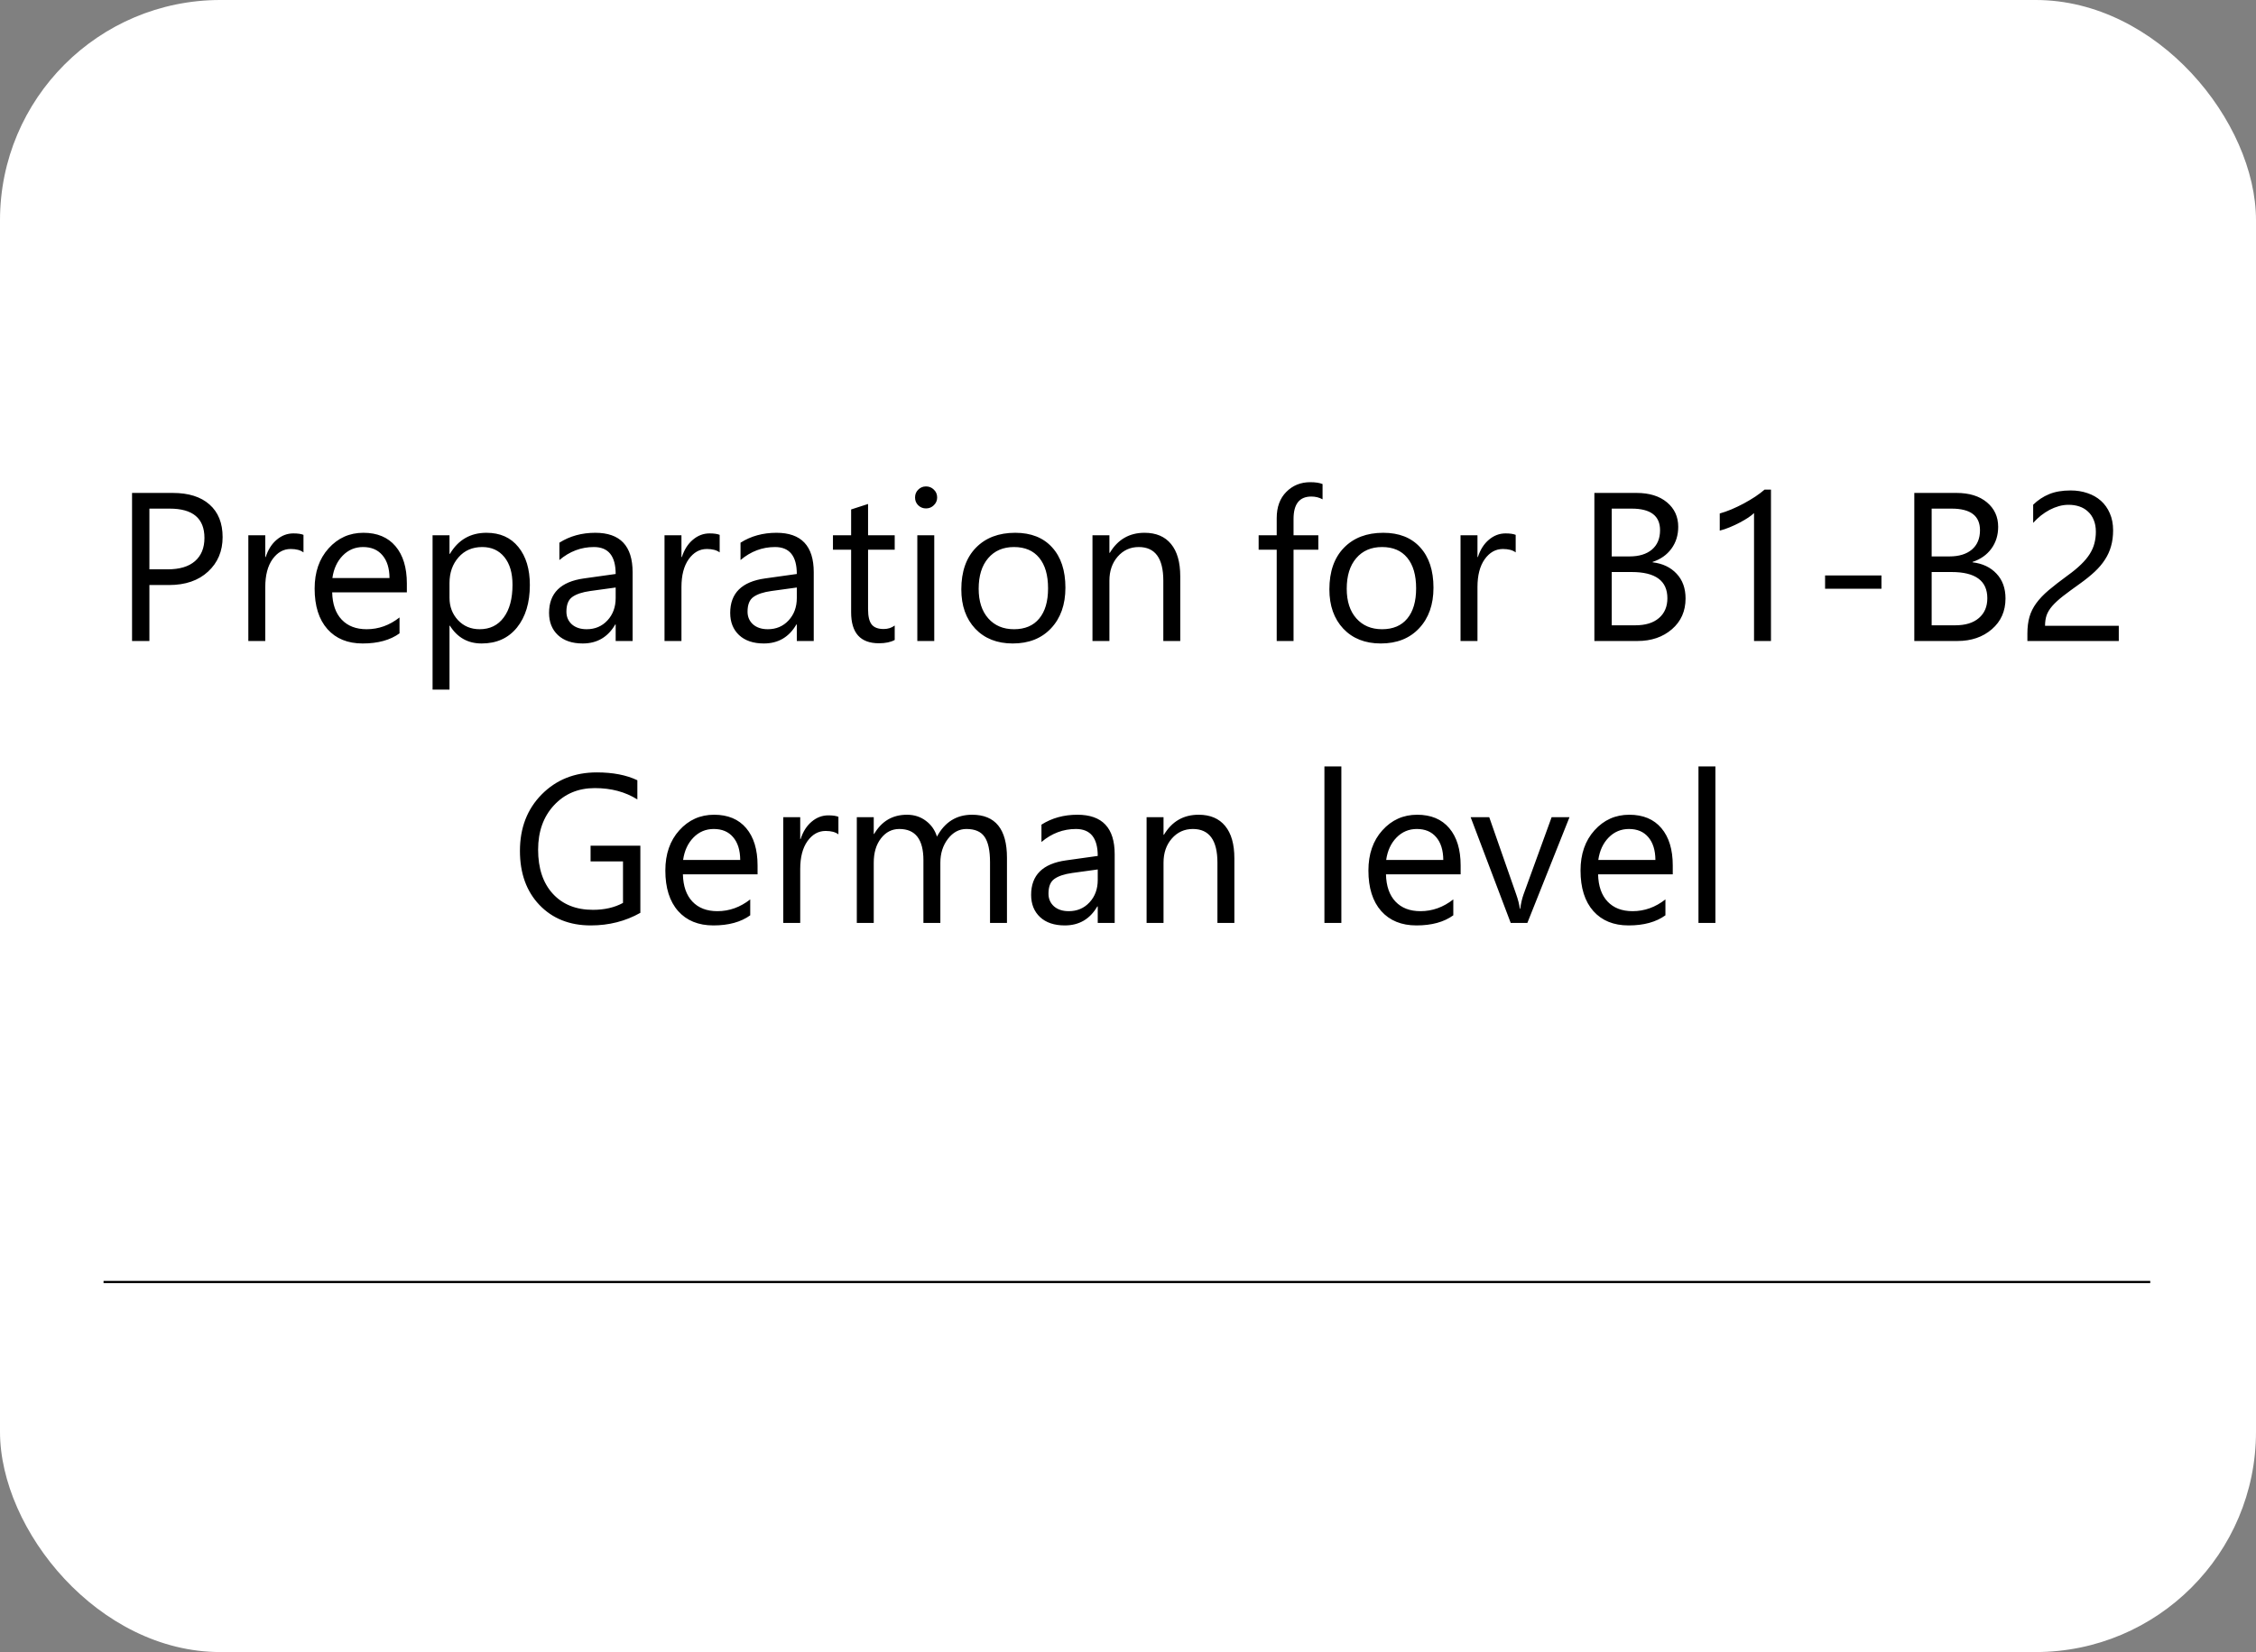<?xml version="1.0" encoding="UTF-8"?> <svg xmlns="http://www.w3.org/2000/svg" width="1024" height="750" viewBox="0 0 1024 750" fill="none"><rect x="0" y="0" width="1024" height="750" fill="#808080" stroke="none"/> <g clip-path="url(#clip0_313_1031)"> <rect width="1024" height="750" rx="100" fill="white"></rect> <path d="M47 582H976" stroke="black"></path> <path d="M67.812 265.594V291H59.938V223.781H78.406C85.594 223.781 91.156 225.531 95.094 229.031C99.062 232.531 101.047 237.469 101.047 243.844C101.047 250.219 98.844 255.438 94.438 259.5C90.062 263.562 84.141 265.594 76.672 265.594H67.812ZM67.812 230.906V258.469H76.062C81.5 258.469 85.641 257.234 88.484 254.766C91.359 252.266 92.797 248.75 92.797 244.219C92.797 235.344 87.547 230.906 77.047 230.906H67.812ZM137.75 250.781C136.406 249.75 134.469 249.234 131.938 249.234C128.656 249.234 125.906 250.781 123.688 253.875C121.5 256.969 120.406 261.188 120.406 266.531V291H112.719V243H120.406V252.891H120.594C121.688 249.516 123.359 246.891 125.609 245.016C127.859 243.109 130.375 242.156 133.156 242.156C135.156 242.156 136.688 242.375 137.75 242.812V250.781ZM184.672 268.922H150.781C150.906 274.266 152.344 278.391 155.094 281.297C157.844 284.203 161.625 285.656 166.438 285.656C171.844 285.656 176.812 283.875 181.344 280.312V287.531C177.125 290.594 171.547 292.125 164.609 292.125C157.828 292.125 152.5 289.953 148.625 285.609C144.75 281.234 142.812 275.094 142.812 267.188C142.812 259.719 144.922 253.641 149.141 248.953C153.391 244.234 158.656 241.875 164.938 241.875C171.219 241.875 176.078 243.906 179.516 247.969C182.953 252.031 184.672 257.672 184.672 264.891V268.922ZM176.797 262.406C176.766 257.969 175.688 254.516 173.562 252.047C171.469 249.578 168.547 248.344 164.797 248.344C161.172 248.344 158.094 249.641 155.562 252.234C153.031 254.828 151.469 258.219 150.875 262.406H176.797ZM204.219 284.062H204.031V313.078H196.344V243H204.031V251.438H204.219C208 245.062 213.531 241.875 220.812 241.875C227 241.875 231.828 244.031 235.297 248.344C238.766 252.625 240.5 258.375 240.5 265.594C240.5 273.625 238.547 280.062 234.641 284.906C230.734 289.719 225.391 292.125 218.609 292.125C212.391 292.125 207.594 289.438 204.219 284.062ZM204.031 264.703V271.406C204.031 275.375 205.312 278.75 207.875 281.531C210.469 284.281 213.75 285.656 217.719 285.656C222.375 285.656 226.016 283.875 228.641 280.312C231.297 276.75 232.625 271.797 232.625 265.453C232.625 260.109 231.391 255.922 228.922 252.891C226.453 249.859 223.109 248.344 218.891 248.344C214.422 248.344 210.828 249.906 208.109 253.031C205.391 256.125 204.031 260.016 204.031 264.703ZM287.141 291H279.453V283.5H279.266C275.922 289.25 271 292.125 264.5 292.125C259.719 292.125 255.969 290.859 253.25 288.328C250.562 285.797 249.219 282.438 249.219 278.25C249.219 269.281 254.5 264.062 265.062 262.594L279.453 260.578C279.453 252.422 276.156 248.344 269.562 248.344C263.781 248.344 258.562 250.312 253.906 254.25V246.375C258.625 243.375 264.062 241.875 270.219 241.875C281.5 241.875 287.141 247.844 287.141 259.781V291ZM279.453 266.719L267.875 268.312C264.312 268.812 261.625 269.703 259.812 270.984C258 272.234 257.094 274.469 257.094 277.688C257.094 280.031 257.922 281.953 259.578 283.453C261.266 284.922 263.5 285.656 266.281 285.656C270.094 285.656 273.234 284.328 275.703 281.672C278.203 278.984 279.453 275.594 279.453 271.5V266.719ZM326.656 250.781C325.312 249.75 323.375 249.234 320.844 249.234C317.562 249.234 314.812 250.781 312.594 253.875C310.406 256.969 309.312 261.188 309.312 266.531V291H301.625V243H309.312V252.891H309.5C310.594 249.516 312.266 246.891 314.516 245.016C316.766 243.109 319.281 242.156 322.062 242.156C324.062 242.156 325.594 242.375 326.656 242.812V250.781ZM369.359 291H361.672V283.5H361.484C358.141 289.25 353.219 292.125 346.719 292.125C341.938 292.125 338.188 290.859 335.469 288.328C332.781 285.797 331.438 282.438 331.438 278.25C331.438 269.281 336.719 264.062 347.281 262.594L361.672 260.578C361.672 252.422 358.375 248.344 351.781 248.344C346 248.344 340.781 250.312 336.125 254.25V246.375C340.844 243.375 346.281 241.875 352.438 241.875C363.719 241.875 369.359 247.844 369.359 259.781V291ZM361.672 266.719L350.094 268.312C346.531 268.812 343.844 269.703 342.031 270.984C340.219 272.234 339.312 274.469 339.312 277.688C339.312 280.031 340.141 281.953 341.797 283.453C343.484 284.922 345.719 285.656 348.5 285.656C352.312 285.656 355.453 284.328 357.922 281.672C360.422 278.984 361.672 275.594 361.672 271.5V266.719ZM406.109 290.531C404.297 291.531 401.906 292.031 398.938 292.031C390.531 292.031 386.328 287.344 386.328 277.969V249.562H378.078V243H386.328V231.281L394.016 228.797V243H406.109V249.562H394.016V276.609C394.016 279.828 394.562 282.125 395.656 283.5C396.75 284.875 398.562 285.562 401.094 285.562C403.031 285.562 404.703 285.031 406.109 283.969V290.531ZM420.312 230.812C418.938 230.812 417.766 230.344 416.797 229.406C415.828 228.469 415.344 227.281 415.344 225.844C415.344 224.406 415.828 223.219 416.797 222.281C417.766 221.312 418.938 220.828 420.312 220.828C421.719 220.828 422.906 221.312 423.875 222.281C424.875 223.219 425.375 224.406 425.375 225.844C425.375 227.219 424.875 228.391 423.875 229.359C422.906 230.328 421.719 230.812 420.312 230.812ZM424.062 291H416.375V243H424.062V291ZM459.688 292.125C452.594 292.125 446.922 289.891 442.672 285.422C438.453 280.922 436.344 274.969 436.344 267.562C436.344 259.5 438.547 253.203 442.953 248.672C447.359 244.141 453.312 241.875 460.812 241.875C467.969 241.875 473.547 244.078 477.547 248.484C481.578 252.891 483.594 259 483.594 266.812C483.594 274.469 481.422 280.609 477.078 285.234C472.766 289.828 466.969 292.125 459.688 292.125ZM460.25 248.344C455.312 248.344 451.406 250.031 448.531 253.406C445.656 256.75 444.219 261.375 444.219 267.281C444.219 272.969 445.672 277.453 448.578 280.734C451.484 284.016 455.375 285.656 460.25 285.656C465.219 285.656 469.031 284.047 471.688 280.828C474.375 277.609 475.719 273.031 475.719 267.094C475.719 261.094 474.375 256.469 471.688 253.219C469.031 249.969 465.219 248.344 460.25 248.344ZM535.719 291H528.031V263.625C528.031 253.438 524.312 248.344 516.875 248.344C513.031 248.344 509.844 249.797 507.312 252.703C504.812 255.578 503.562 259.219 503.562 263.625V291H495.875V243H503.562V250.969H503.75C507.375 244.906 512.625 241.875 519.5 241.875C524.75 241.875 528.766 243.578 531.547 246.984C534.328 250.359 535.719 255.25 535.719 261.656V291ZM600.312 226.688C598.812 225.844 597.109 225.422 595.203 225.422C589.828 225.422 587.141 228.812 587.141 235.594V243H598.391V249.562H587.141V291H579.5V249.562H571.297V243H579.5V235.219C579.5 230.188 580.953 226.219 583.859 223.312C586.766 220.375 590.391 218.906 594.734 218.906C597.078 218.906 598.938 219.188 600.312 219.75V226.688ZM626.75 292.125C619.656 292.125 613.984 289.891 609.734 285.422C605.516 280.922 603.406 274.969 603.406 267.562C603.406 259.5 605.609 253.203 610.016 248.672C614.422 244.141 620.375 241.875 627.875 241.875C635.031 241.875 640.609 244.078 644.609 248.484C648.641 252.891 650.656 259 650.656 266.812C650.656 274.469 648.484 280.609 644.141 285.234C639.828 289.828 634.031 292.125 626.75 292.125ZM627.312 248.344C622.375 248.344 618.469 250.031 615.594 253.406C612.719 256.75 611.281 261.375 611.281 267.281C611.281 272.969 612.734 277.453 615.641 280.734C618.547 284.016 622.438 285.656 627.312 285.656C632.281 285.656 636.094 284.047 638.75 280.828C641.438 277.609 642.781 273.031 642.781 267.094C642.781 261.094 641.438 256.469 638.75 253.219C636.094 249.969 632.281 248.344 627.312 248.344ZM687.969 250.781C686.625 249.75 684.688 249.234 682.156 249.234C678.875 249.234 676.125 250.781 673.906 253.875C671.719 256.969 670.625 261.188 670.625 266.531V291H662.938V243H670.625V252.891H670.812C671.906 249.516 673.578 246.891 675.828 245.016C678.078 243.109 680.594 242.156 683.375 242.156C685.375 242.156 686.906 242.375 687.969 242.812V250.781ZM723.688 291V223.781H742.812C748.625 223.781 753.234 225.203 756.641 228.047C760.047 230.891 761.75 234.594 761.75 239.156C761.75 242.969 760.719 246.281 758.656 249.094C756.594 251.906 753.75 253.906 750.125 255.094V255.281C754.656 255.812 758.281 257.531 761 260.438C763.719 263.312 765.078 267.062 765.078 271.688C765.078 277.438 763.016 282.094 758.891 285.656C754.766 289.219 749.562 291 743.281 291H723.688ZM731.562 230.906V252.609H739.625C743.938 252.609 747.328 251.578 749.797 249.516C752.266 247.422 753.5 244.484 753.5 240.703C753.5 234.172 749.203 230.906 740.609 230.906H731.562ZM731.562 259.688V283.875H742.25C746.875 283.875 750.453 282.781 752.984 280.594C755.547 278.406 756.828 275.406 756.828 271.594C756.828 263.656 751.422 259.688 740.609 259.688H731.562ZM803.844 291H796.156V232.922C795.562 233.516 794.688 234.203 793.531 234.984C792.406 235.734 791.125 236.484 789.688 237.234C788.281 237.984 786.781 238.688 785.188 239.344C783.625 240 782.094 240.516 780.594 240.891V233.109C782.281 232.641 784.062 232.016 785.938 231.234C787.844 230.422 789.703 229.531 791.516 228.562C793.359 227.562 795.094 226.531 796.719 225.469C798.344 224.375 799.75 223.312 800.938 222.281H803.844V291ZM854 267.281H828.406V261.234H854V267.281ZM868.906 291V223.781H888.031C893.844 223.781 898.453 225.203 901.859 228.047C905.266 230.891 906.969 234.594 906.969 239.156C906.969 242.969 905.938 246.281 903.875 249.094C901.812 251.906 898.969 253.906 895.344 255.094V255.281C899.875 255.812 903.5 257.531 906.219 260.438C908.938 263.312 910.297 267.062 910.297 271.688C910.297 277.438 908.234 282.094 904.109 285.656C899.984 289.219 894.781 291 888.5 291H868.906ZM876.781 230.906V252.609H884.844C889.156 252.609 892.547 251.578 895.016 249.516C897.484 247.422 898.719 244.484 898.719 240.703C898.719 234.172 894.422 230.906 885.828 230.906H876.781ZM876.781 259.688V283.875H887.469C892.094 283.875 895.672 282.781 898.203 280.594C900.766 278.406 902.047 275.406 902.047 271.594C902.047 263.656 896.641 259.688 885.828 259.688H876.781ZM951.312 241.406C951.312 239.344 950.984 237.547 950.328 236.016C949.703 234.484 948.828 233.219 947.703 232.219C946.609 231.188 945.312 230.422 943.812 229.922C942.312 229.422 940.688 229.172 938.938 229.172C937.438 229.172 935.969 229.375 934.531 229.781C933.094 230.188 931.688 230.75 930.312 231.469C928.969 232.188 927.656 233.047 926.375 234.047C925.125 235.047 923.953 236.156 922.859 237.375V229.125C925.016 227.031 927.422 225.438 930.078 224.344C932.766 223.219 936.031 222.656 939.875 222.656C942.625 222.656 945.172 223.062 947.516 223.875C949.859 224.656 951.891 225.812 953.609 227.344C955.328 228.875 956.672 230.766 957.641 233.016C958.641 235.266 959.141 237.844 959.141 240.75C959.141 243.406 958.828 245.812 958.203 247.969C957.609 250.125 956.688 252.156 955.438 254.062C954.219 255.969 952.672 257.797 950.797 259.547C948.922 261.297 946.719 263.078 944.188 264.891C941.031 267.141 938.422 269.062 936.359 270.656C934.328 272.25 932.703 273.75 931.484 275.156C930.297 276.531 929.453 277.922 928.953 279.328C928.484 280.703 928.25 282.297 928.25 284.109H961.719V291H920.234V287.672C920.234 284.797 920.547 282.266 921.172 280.078C921.797 277.891 922.828 275.812 924.266 273.844C925.703 271.875 927.578 269.906 929.891 267.938C932.234 265.969 935.094 263.75 938.469 261.281C940.906 259.531 942.938 257.859 944.562 256.266C946.219 254.672 947.547 253.078 948.547 251.484C949.547 249.891 950.25 248.281 950.656 246.656C951.094 245 951.312 243.25 951.312 241.406ZM290.656 414.406C283.906 418.219 276.406 420.125 268.156 420.125C258.562 420.125 250.797 417.031 244.859 410.844C238.953 404.656 236 396.469 236 386.281C236 375.875 239.281 367.344 245.844 360.688C252.438 354 260.781 350.656 270.875 350.656C278.188 350.656 284.328 351.844 289.297 354.219V362.938C283.859 359.5 277.422 357.781 269.984 357.781C262.453 357.781 256.281 360.375 251.469 365.562C246.656 370.75 244.25 377.469 244.25 385.719C244.25 394.219 246.484 400.906 250.953 405.781C255.422 410.625 261.484 413.047 269.141 413.047C274.391 413.047 278.938 412 282.781 409.906V391.062H268.062V383.938H290.656V414.406ZM343.859 396.922H309.969C310.094 402.266 311.531 406.391 314.281 409.297C317.031 412.203 320.812 413.656 325.625 413.656C331.031 413.656 336 411.875 340.531 408.312V415.531C336.312 418.594 330.734 420.125 323.797 420.125C317.016 420.125 311.688 417.953 307.812 413.609C303.938 409.234 302 403.094 302 395.188C302 387.719 304.109 381.641 308.328 376.953C312.578 372.234 317.844 369.875 324.125 369.875C330.406 369.875 335.266 371.906 338.703 375.969C342.141 380.031 343.859 385.672 343.859 392.891V396.922ZM335.984 390.406C335.953 385.969 334.875 382.516 332.75 380.047C330.656 377.578 327.734 376.344 323.984 376.344C320.359 376.344 317.281 377.641 314.75 380.234C312.219 382.828 310.656 386.219 310.062 390.406H335.984ZM380.562 378.781C379.219 377.75 377.281 377.234 374.75 377.234C371.469 377.234 368.719 378.781 366.5 381.875C364.312 384.969 363.219 389.188 363.219 394.531V419H355.531V371H363.219V380.891H363.406C364.5 377.516 366.172 374.891 368.422 373.016C370.672 371.109 373.188 370.156 375.969 370.156C377.969 370.156 379.5 370.375 380.562 370.812V378.781ZM457.062 419H449.375V391.438C449.375 386.125 448.547 382.281 446.891 379.906C445.266 377.531 442.516 376.344 438.641 376.344C435.359 376.344 432.562 377.844 430.25 380.844C427.969 383.844 426.828 387.438 426.828 391.625V419H419.141V390.5C419.141 381.062 415.5 376.344 408.219 376.344C404.844 376.344 402.062 377.766 399.875 380.609C397.688 383.422 396.594 387.094 396.594 391.625V419H388.906V371H396.594V378.594H396.781C400.188 372.781 405.156 369.875 411.688 369.875C414.969 369.875 417.828 370.797 420.266 372.641C422.703 374.453 424.375 376.844 425.281 379.812C428.844 373.188 434.156 369.875 441.219 369.875C451.781 369.875 457.062 376.391 457.062 389.422V419ZM505.953 419H498.266V411.5H498.078C494.734 417.25 489.812 420.125 483.312 420.125C478.531 420.125 474.781 418.859 472.062 416.328C469.375 413.797 468.031 410.438 468.031 406.25C468.031 397.281 473.312 392.062 483.875 390.594L498.266 388.578C498.266 380.422 494.969 376.344 488.375 376.344C482.594 376.344 477.375 378.312 472.719 382.25V374.375C477.438 371.375 482.875 369.875 489.031 369.875C500.312 369.875 505.953 375.844 505.953 387.781V419ZM498.266 394.719L486.688 396.312C483.125 396.812 480.438 397.703 478.625 398.984C476.812 400.234 475.906 402.469 475.906 405.688C475.906 408.031 476.734 409.953 478.391 411.453C480.078 412.922 482.312 413.656 485.094 413.656C488.906 413.656 492.047 412.328 494.516 409.672C497.016 406.984 498.266 403.594 498.266 399.5V394.719ZM560.281 419H552.594V391.625C552.594 381.438 548.875 376.344 541.438 376.344C537.594 376.344 534.406 377.797 531.875 380.703C529.375 383.578 528.125 387.219 528.125 391.625V419H520.438V371H528.125V378.969H528.312C531.938 372.906 537.188 369.875 544.062 369.875C549.312 369.875 553.328 371.578 556.109 374.984C558.891 378.359 560.281 383.25 560.281 389.656V419ZM608.844 419H601.156V347.938H608.844V419ZM662.984 396.922H629.094C629.219 402.266 630.656 406.391 633.406 409.297C636.156 412.203 639.938 413.656 644.75 413.656C650.156 413.656 655.125 411.875 659.656 408.312V415.531C655.438 418.594 649.859 420.125 642.922 420.125C636.141 420.125 630.812 417.953 626.938 413.609C623.062 409.234 621.125 403.094 621.125 395.188C621.125 387.719 623.234 381.641 627.453 376.953C631.703 372.234 636.969 369.875 643.25 369.875C649.531 369.875 654.391 371.906 657.828 375.969C661.266 380.031 662.984 385.672 662.984 392.891V396.922ZM655.109 390.406C655.078 385.969 654 382.516 651.875 380.047C649.781 377.578 646.859 376.344 643.109 376.344C639.484 376.344 636.406 377.641 633.875 380.234C631.344 382.828 629.781 386.219 629.188 390.406H655.109ZM712.391 371L693.266 419H685.719L667.531 371H675.969L688.156 405.875C689.062 408.438 689.625 410.672 689.844 412.578H690.031C690.344 410.172 690.844 408 691.531 406.062L704.281 371H712.391ZM759.266 396.922H725.375C725.5 402.266 726.938 406.391 729.688 409.297C732.438 412.203 736.219 413.656 741.031 413.656C746.438 413.656 751.406 411.875 755.938 408.312V415.531C751.719 418.594 746.141 420.125 739.203 420.125C732.422 420.125 727.094 417.953 723.219 413.609C719.344 409.234 717.406 403.094 717.406 395.188C717.406 387.719 719.516 381.641 723.734 376.953C727.984 372.234 733.25 369.875 739.531 369.875C745.812 369.875 750.672 371.906 754.109 375.969C757.547 380.031 759.266 385.672 759.266 392.891V396.922ZM751.391 390.406C751.359 385.969 750.281 382.516 748.156 380.047C746.062 377.578 743.141 376.344 739.391 376.344C735.766 376.344 732.688 377.641 730.156 380.234C727.625 382.828 726.062 386.219 725.469 390.406H751.391ZM778.625 419H770.938V347.938H778.625V419Z" fill="black"></path> </g> <defs> <clipPath id="clip0_313_1031"> <rect width="1024" height="750" rx="100" fill="white"></rect> </clipPath> </defs> </svg> 